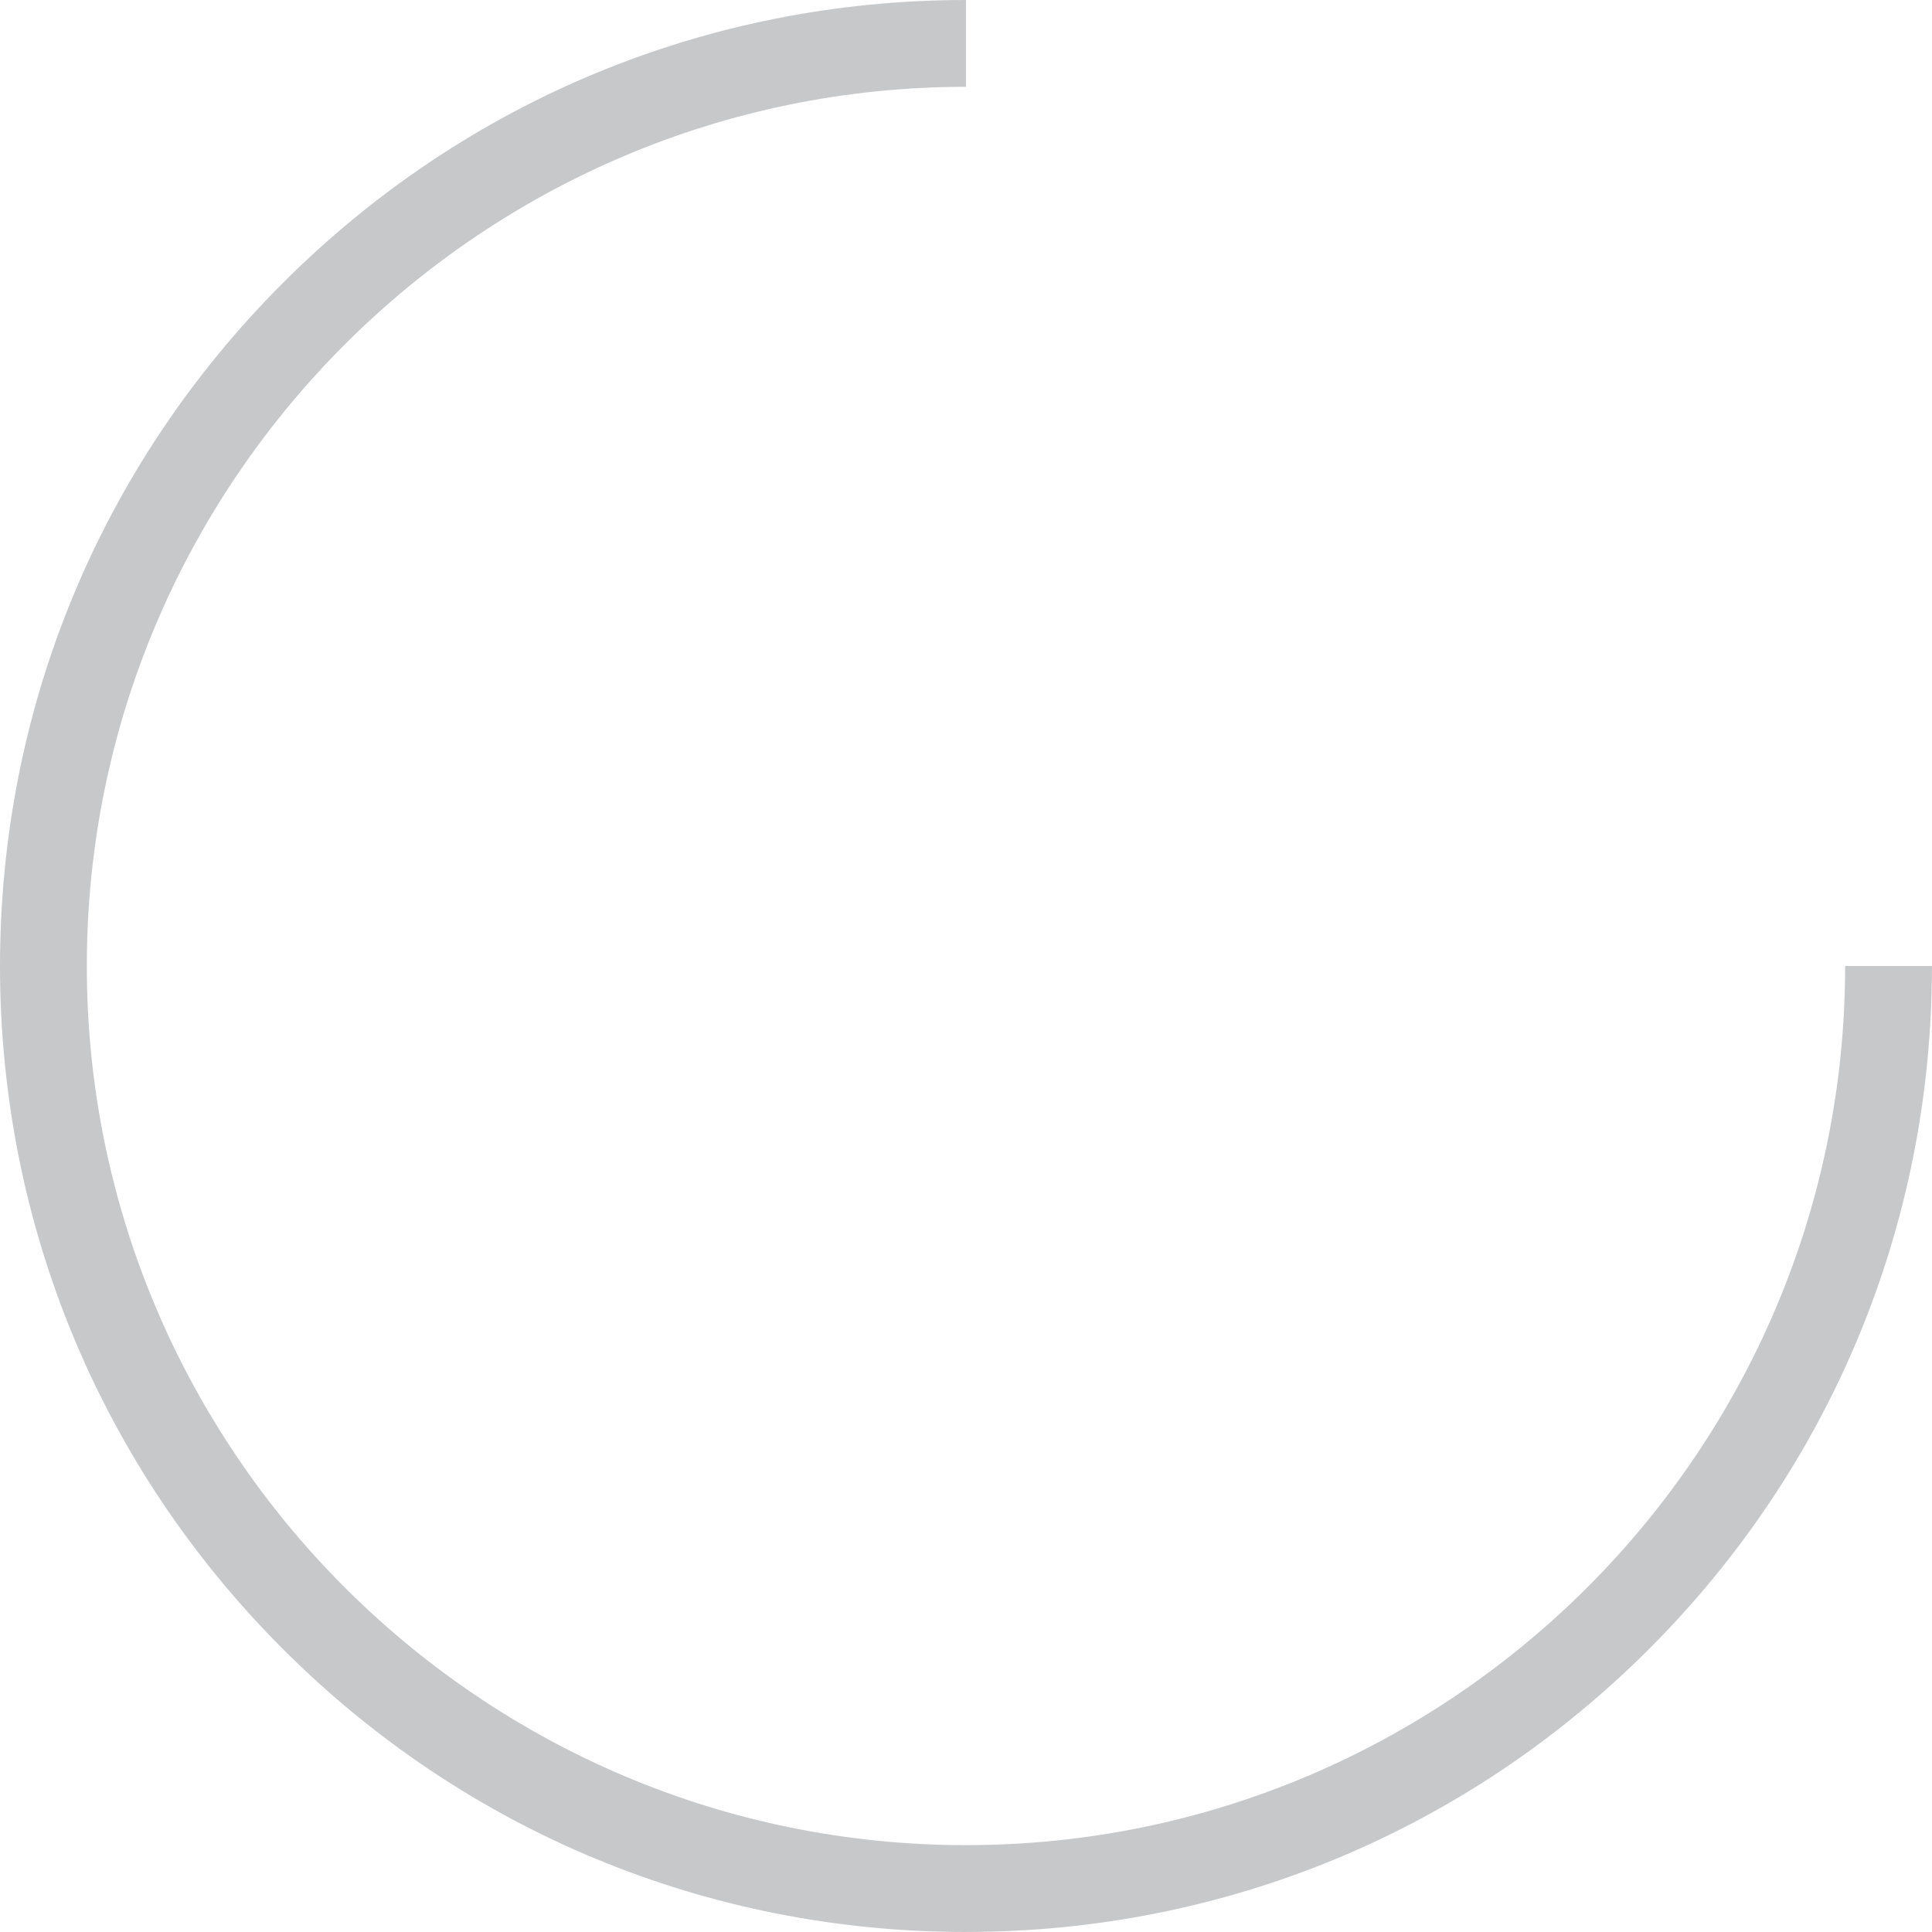 <?xml version="1.0" encoding="UTF-8"?><svg xmlns="http://www.w3.org/2000/svg" id="Text661028e25bb5f" viewBox="0 0 445.07 445.07" aria-hidden="true" width="445px" height="445px"><defs><linearGradient class="cerosgradient" data-cerosgradient="true" id="CerosGradient_ida4f315652" gradientUnits="userSpaceOnUse" x1="50%" y1="100%" x2="50%" y2="0%"><stop offset="0%" stop-color="#d1d1d1"/><stop offset="100%" stop-color="#d1d1d1"/></linearGradient><linearGradient/><style>.cls-1-661028e25bb5f{fill:#c7c8ca;stroke-width:0px;}</style></defs><path class="cls-1-661028e25bb5f" d="M222.53,445.07c-59.44,0-115.32-23.15-157.35-65.18C23.15,337.86,0,281.97,0,222.53S23.15,107.21,65.18,65.18C107.21,23.15,163.09,0,222.53,0v20C110.86,20,20,110.86,20,222.53s90.86,202.53,202.53,202.53,202.53-90.86,202.53-202.53h20c0,59.44-23.15,115.32-65.18,157.35-42.03,42.03-97.91,65.18-157.36,65.18Z"/></svg>